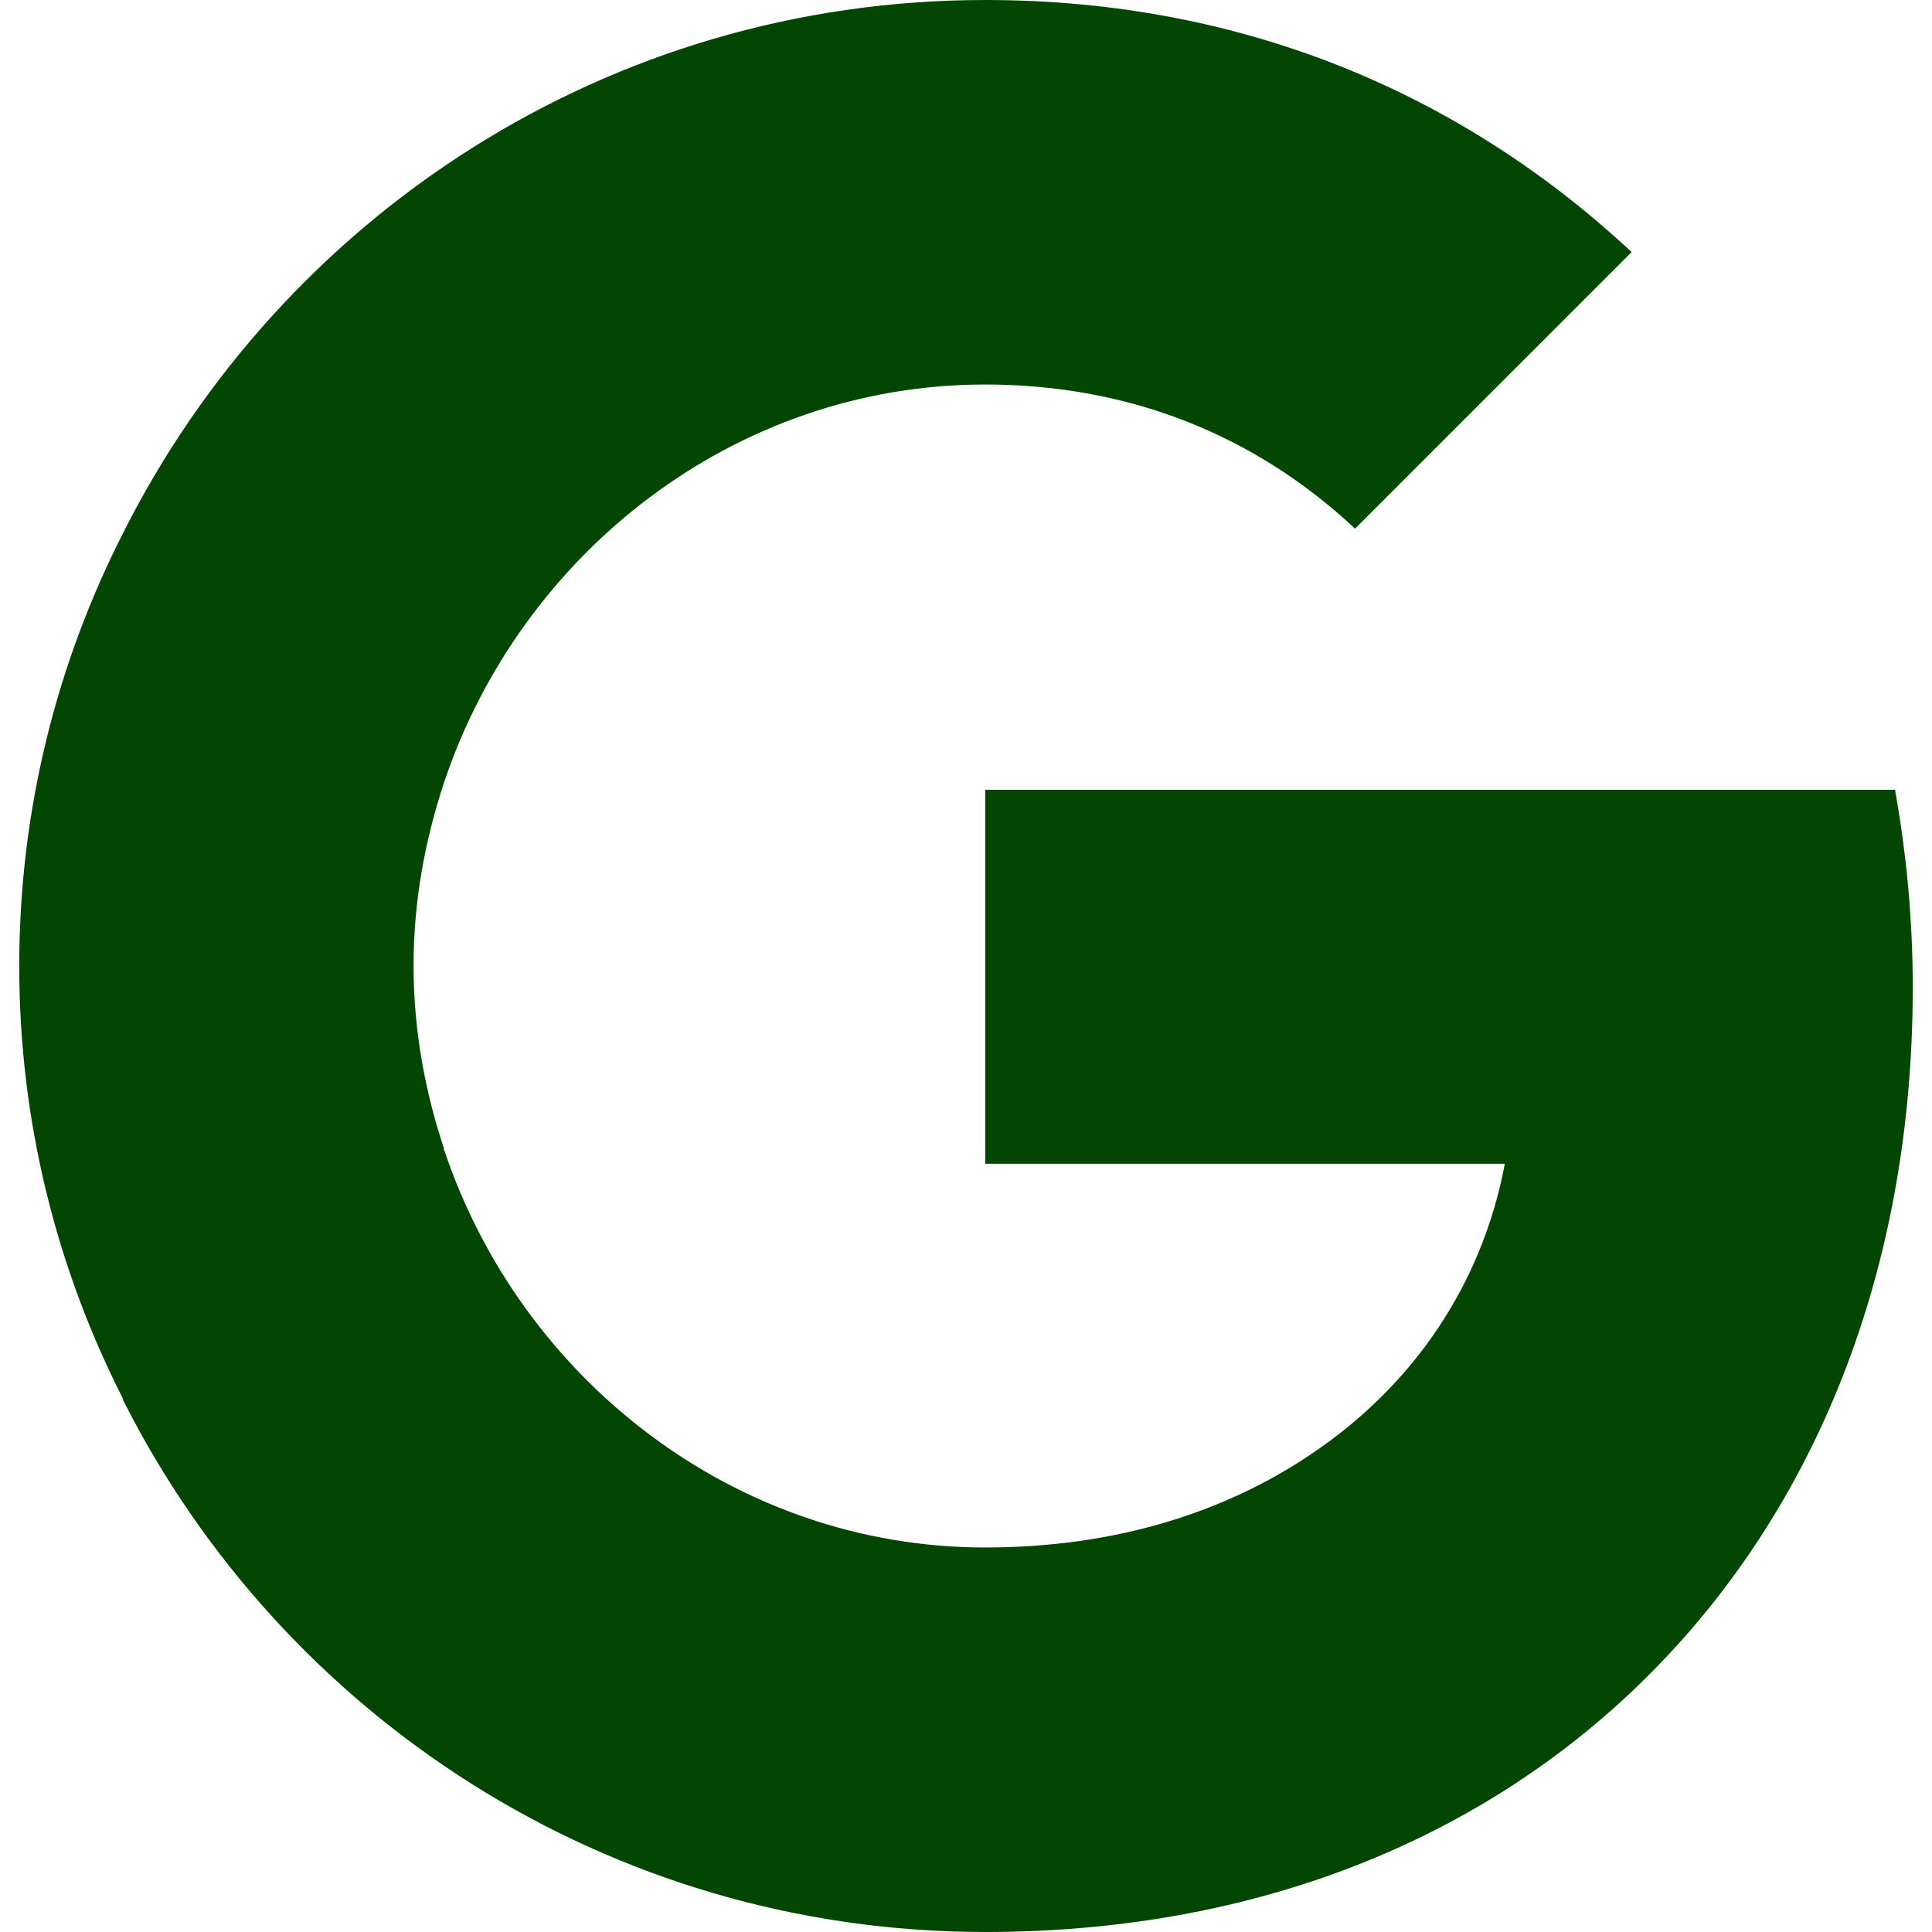 <?xml version="1.0" encoding="utf-8"?>
<!-- Generator: $$$/GeneralStr/196=Adobe Illustrator 27.6.0, SVG Export Plug-In . SVG Version: 6.00 Build 0)  -->
<svg version="1.1" id="Ebene_1" xmlns="http://www.w3.org/2000/svg" xmlns:xlink="http://www.w3.org/1999/xlink" x="0px" y="0px"
	 viewBox="0 0 512 512" style="enable-background:new 0 0 512 512;" xml:space="preserve">
<style type="text/css">
	.st0{fill-rule:evenodd;clip-rule:evenodd;fill:#034602;}
</style>
<path class="st0" d="M32.6,370.7C15.1,336.3,5.1,297.4,5.1,256c0-41.4,10-80.3,27.5-114.7C74.7,57.5,161,0,261.1,0
	C330.2,0,388,25.4,432.4,66.8l-73.3,73.3c-26.8-25.1-60.3-38.2-98-38.2c-66.6,0-123.1,44.9-143.4,105.4c-5.1,15.4-8.1,31.6-8.1,48.6
	c0,17,3,33.3,8.1,48.6l-0.3,0.2h0.3c20.2,60.5,76.8,105.4,143.4,105.4c34.4,0,63.5-9.3,86.3-24.7c27.2-18.2,45.4-45.1,51.4-77H261.1
	v-99.1h241.1c3,16.8,4.7,34.2,4.7,52.4c0,78-27.9,143.6-76.3,188.3C388.2,489.2,330.2,512,261.1,512C161,512,74.7,454.5,32.6,371
	V370.7L32.6,370.7z"/>
</svg>
